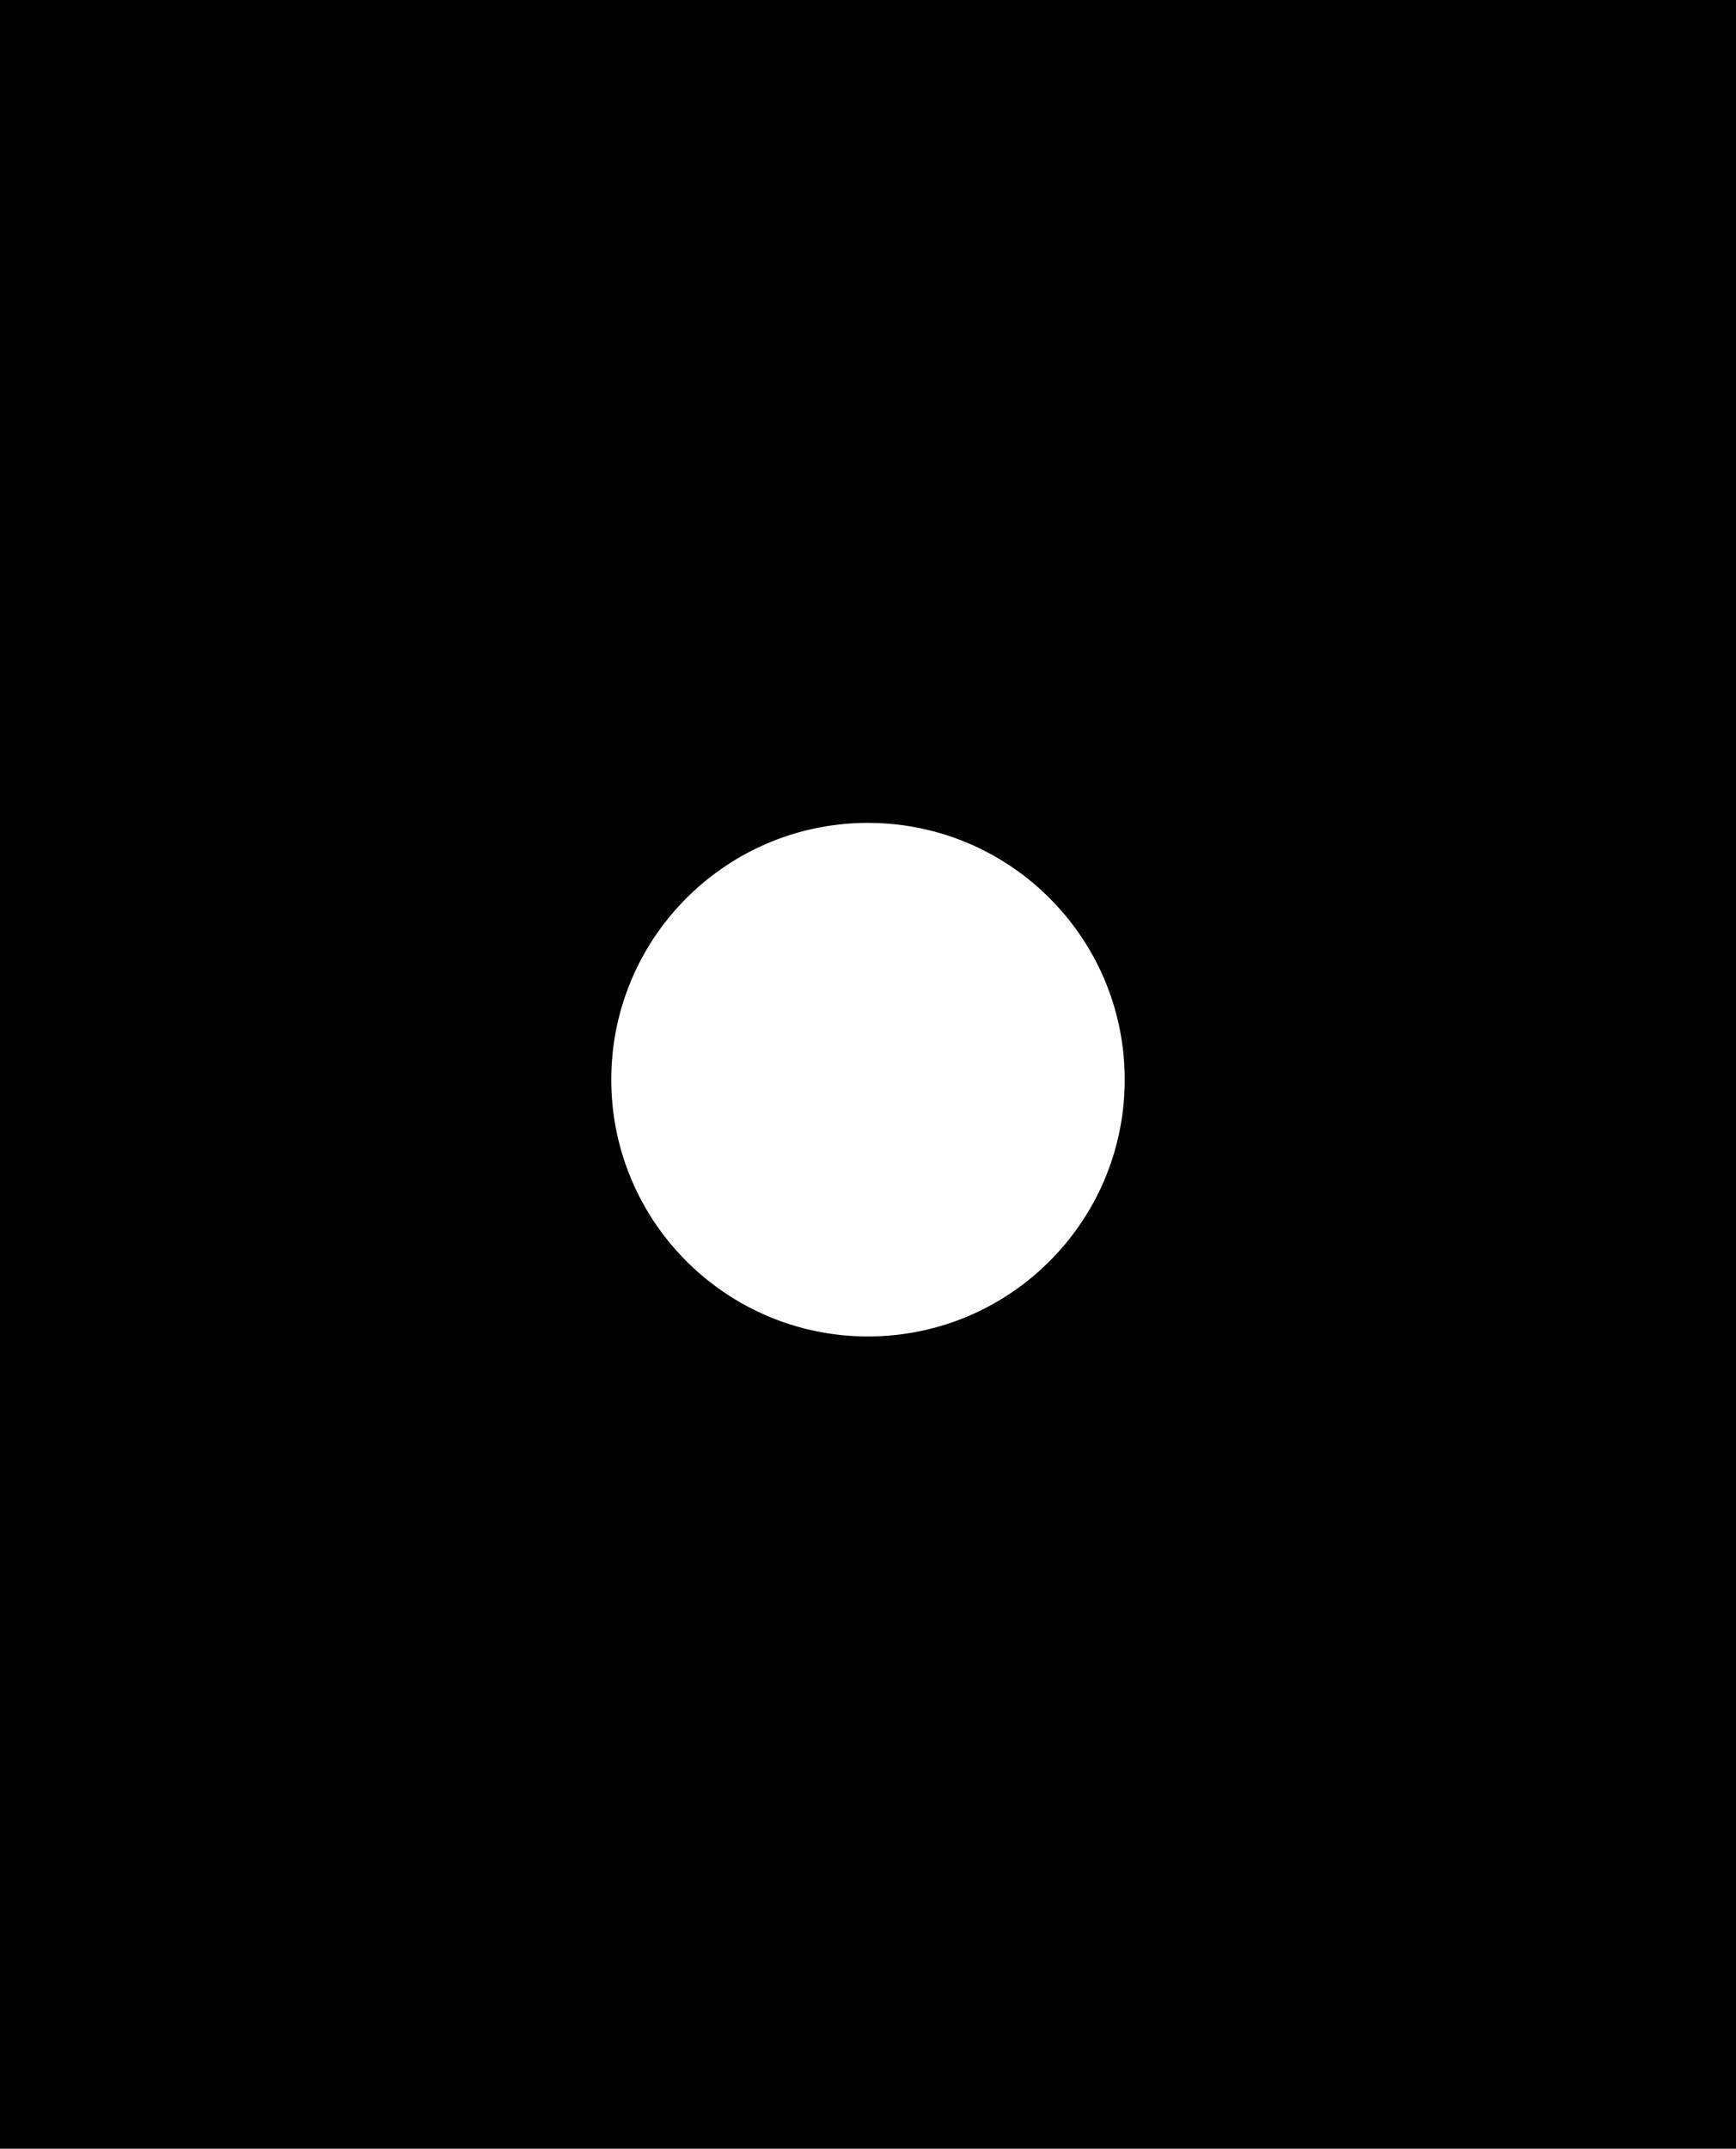<svg xmlns="http://www.w3.org/2000/svg" width="3104" height="3841.002" viewBox="0 0 3104 3841.002"><path id="Sottrazione_2" data-name="Sottrazione 2" d="M956,2463H-2148V-1378H956V2463ZM-596,93a466.377,466.377,0,0,0-46.93,2.37,459.983,459.983,0,0,0-45.575,6.955c-14.786,3.026-29.586,6.831-43.988,11.311-14.24,4.429-28.427,9.622-42.171,15.435-13.617,5.759-27.116,12.262-40.123,19.328-12.915,7.016-25.648,14.751-37.844,22.991a462.3,462.3,0,0,0-67.931,56.048,462.3,462.3,0,0,0-56.048,67.931c-8.24,12.2-15.975,24.929-22.991,37.845-7.066,13.007-13.569,26.506-19.328,40.123-5.812,13.743-11.005,27.931-15.435,42.171-4.479,14.4-8.285,29.2-11.31,43.988a459.982,459.982,0,0,0-6.956,45.574A466.376,466.376,0,0,0-1055,552a466.375,466.375,0,0,0,2.37,46.93,459.986,459.986,0,0,0,6.956,45.575c3.025,14.786,6.831,29.586,11.31,43.988,4.429,14.24,9.622,28.427,15.435,42.171,5.76,13.617,12.263,27.116,19.328,40.123,7.016,12.915,14.751,25.648,22.991,37.844a462.3,462.3,0,0,0,56.048,67.931,462.3,462.3,0,0,0,67.931,56.048c12.2,8.24,24.929,15.975,37.844,22.991,13.007,7.066,26.506,13.569,40.123,19.328,13.744,5.813,27.932,11.005,42.171,15.435,14.4,4.479,29.2,8.285,43.988,11.31a459.986,459.986,0,0,0,45.575,6.956A466.375,466.375,0,0,0-596,1011a466.375,466.375,0,0,0,46.93-2.37,459.98,459.98,0,0,0,45.575-6.956c14.786-3.026,29.586-6.831,43.988-11.31,14.24-4.429,28.427-9.622,42.171-15.435,13.617-5.76,27.116-12.263,40.123-19.328,12.916-7.016,25.648-14.751,37.845-22.991a462.3,462.3,0,0,0,67.931-56.048,462.3,462.3,0,0,0,56.048-67.931c8.24-12.2,15.975-24.929,22.991-37.844,7.066-13.007,13.569-26.506,19.328-40.123,5.813-13.744,11.006-27.932,15.435-42.171,4.479-14.4,8.285-29.2,11.311-43.988a459.986,459.986,0,0,0,6.955-45.575A466.375,466.375,0,0,0-137,552a466.376,466.376,0,0,0-2.37-46.93,459.982,459.982,0,0,0-6.955-45.574c-3.025-14.786-6.831-29.586-11.311-43.988-4.429-14.24-9.622-28.427-15.435-42.171-5.759-13.617-12.262-27.116-19.328-40.123-7.016-12.916-14.751-25.648-22.991-37.845a462.3,462.3,0,0,0-56.048-67.931,462.3,462.3,0,0,0-67.931-56.048c-12.2-8.24-24.929-15.975-37.845-22.991-13.007-7.066-26.506-13.569-40.123-19.328-13.743-5.813-27.931-11.006-42.171-15.435-14.4-4.479-29.2-8.285-43.988-11.311A459.978,459.978,0,0,0-549.07,95.37,466.377,466.377,0,0,0-596,93Z" transform="translate(2148 1378)"></path></svg>